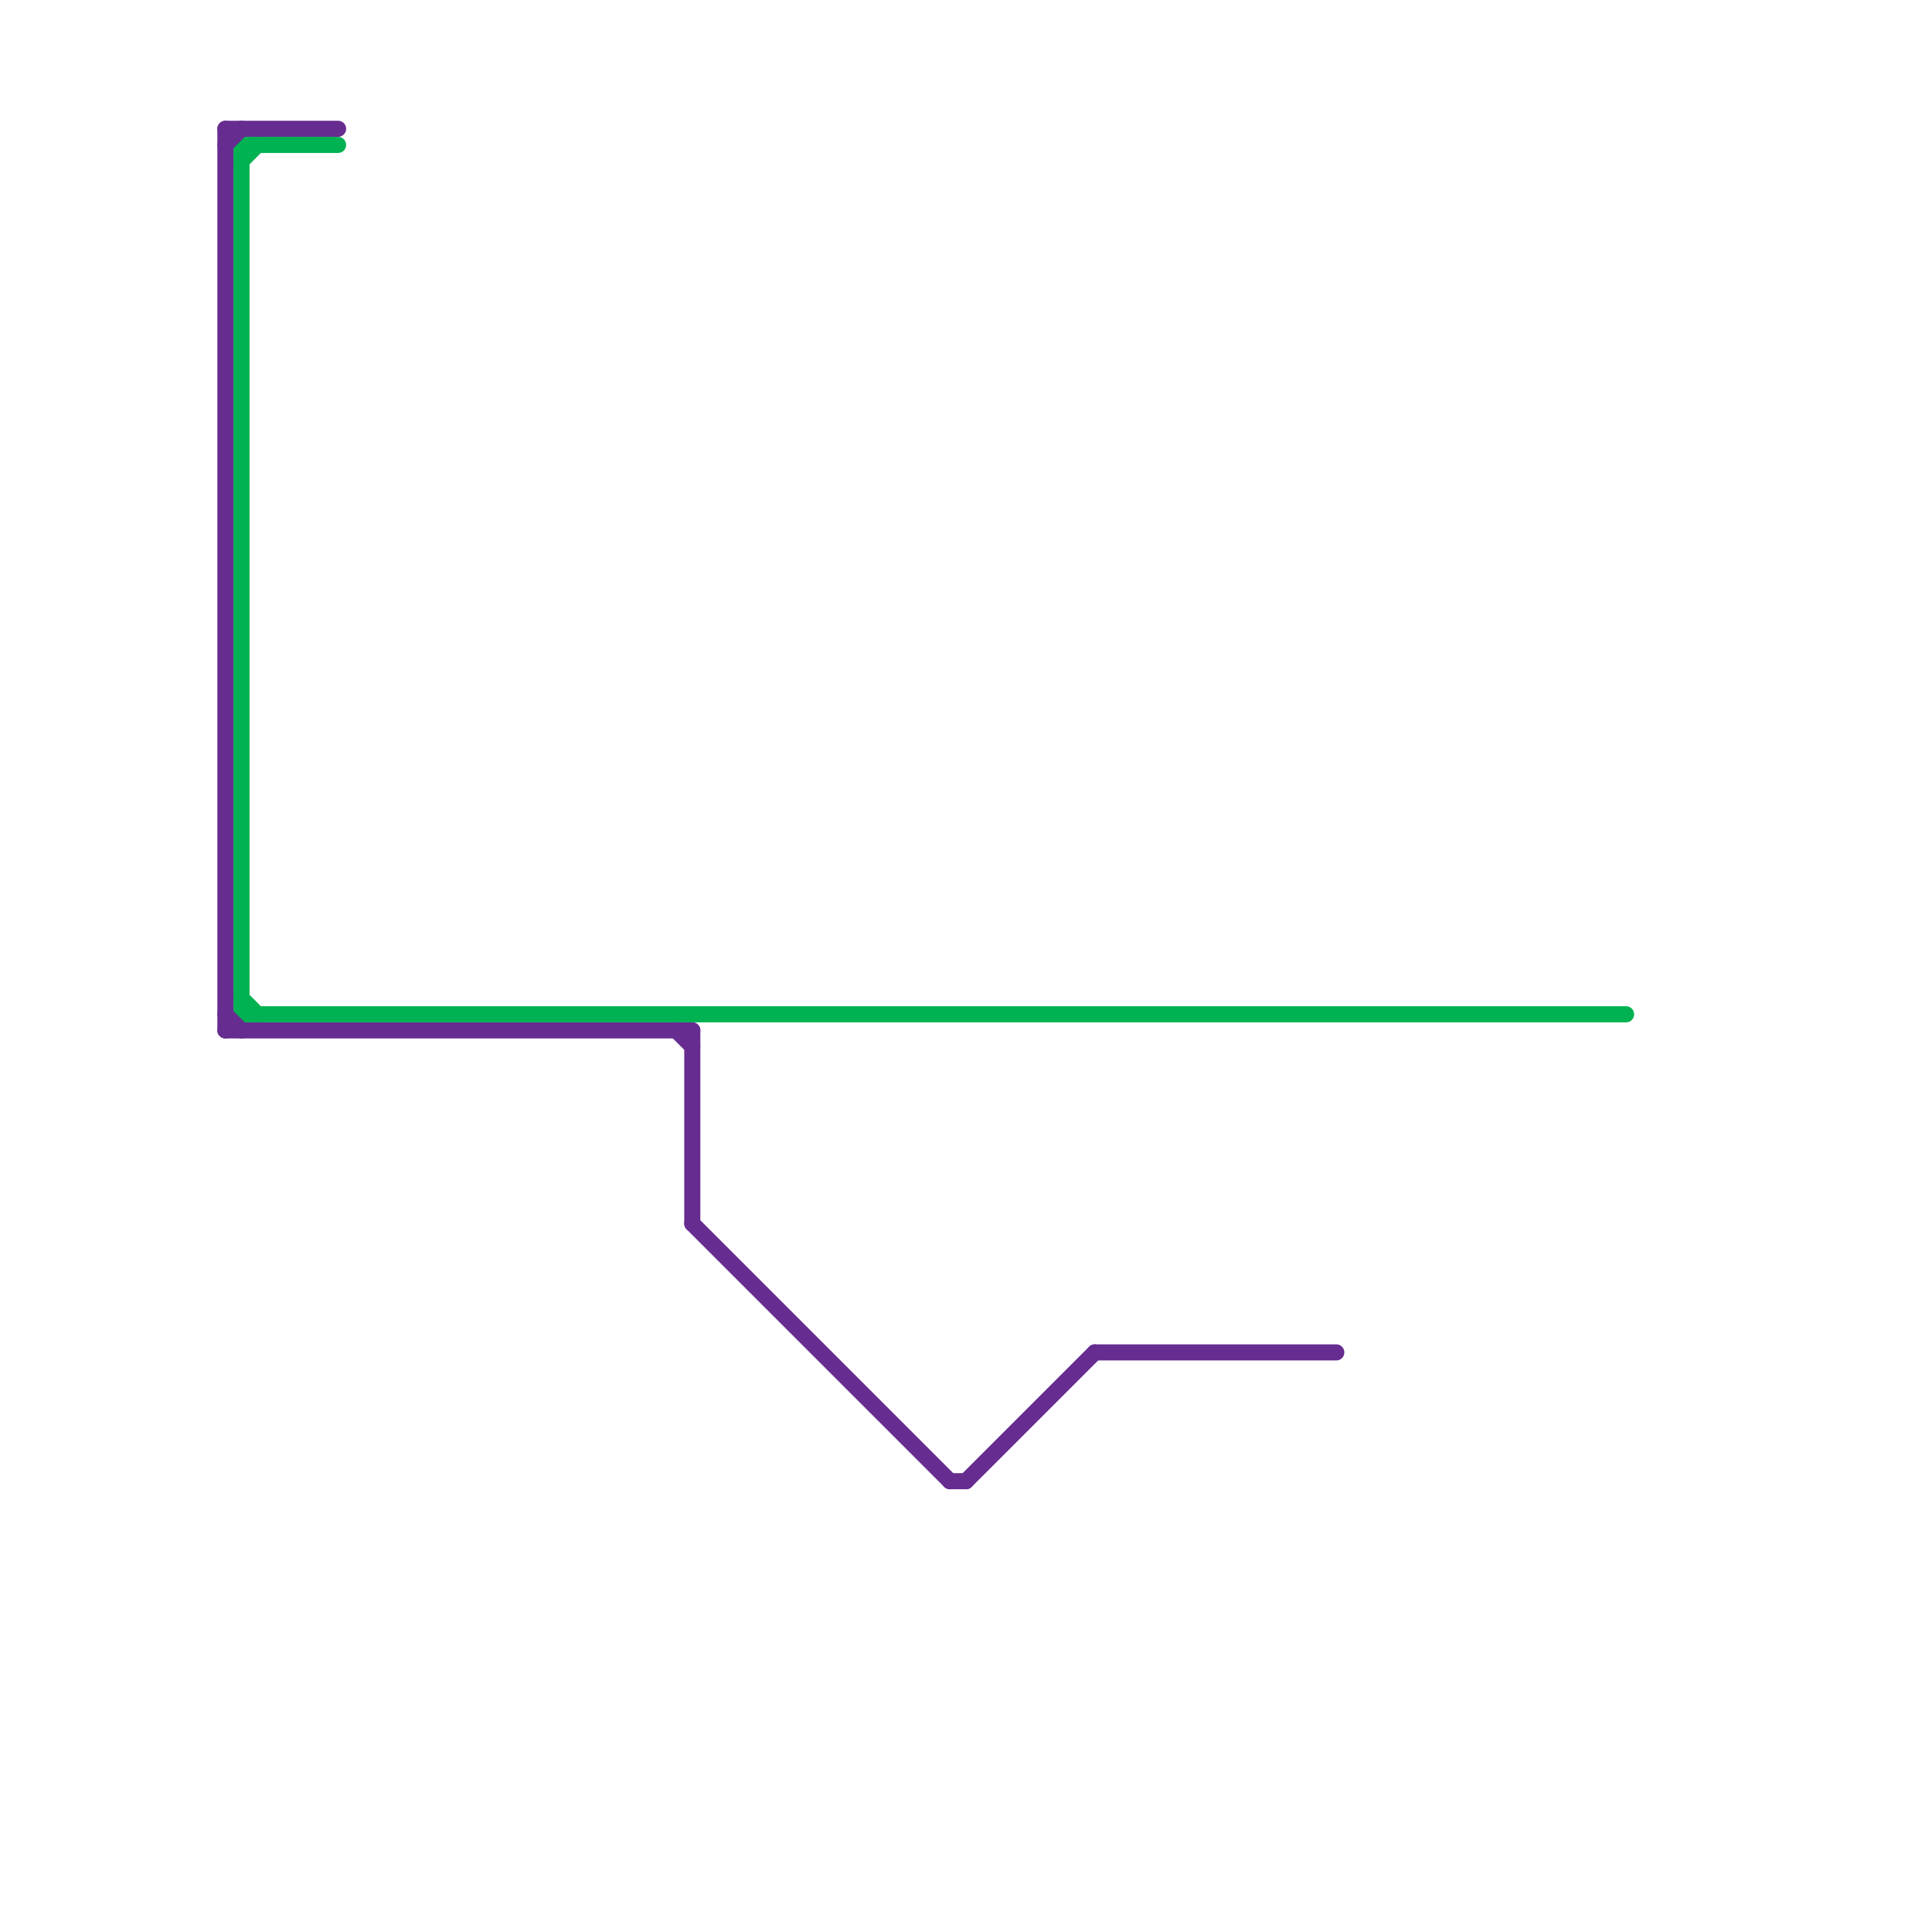 
<svg version="1.1" xmlns="http://www.w3.org/2000/svg" viewBox="0 0 120 120">
<style>text { font: 1px Helvetica; font-weight: 600; white-space: pre; dominant-baseline: central; } line { stroke-width: 1; fill: none; stroke-linecap: round; stroke-linejoin: round; } .c0 { stroke: #00b251 } .c1 { stroke: #662c90 }</style><defs><g id="wm-xf"><circle r="1.2" fill="#000"/><circle r="0.9" fill="#fff"/><circle r="0.6" fill="#000"/><circle r="0.3" fill="#fff"/></g><g id="wm"><circle r="0.6" fill="#000"/><circle r="0.3" fill="#fff"/></g></defs><line class="c0" x1="15" y1="9" x2="21" y2="9"/><line class="c0" x1="15" y1="63" x2="101" y2="63"/><line class="c0" x1="15" y1="9" x2="15" y2="63"/><line class="c0" x1="15" y1="62" x2="16" y2="63"/><line class="c0" x1="15" y1="10" x2="16" y2="9"/><line class="c1" x1="14" y1="63" x2="15" y2="64"/><line class="c1" x1="60" y1="92" x2="68" y2="84"/><line class="c1" x1="14" y1="9" x2="15" y2="8"/><line class="c1" x1="59" y1="92" x2="60" y2="92"/><line class="c1" x1="14" y1="64" x2="43" y2="64"/><line class="c1" x1="42" y1="64" x2="43" y2="65"/><line class="c1" x1="43" y1="64" x2="43" y2="76"/><line class="c1" x1="14" y1="8" x2="21" y2="8"/><line class="c1" x1="14" y1="8" x2="14" y2="64"/><line class="c1" x1="43" y1="76" x2="59" y2="92"/><line class="c1" x1="68" y1="84" x2="83" y2="84"/>
</svg>
